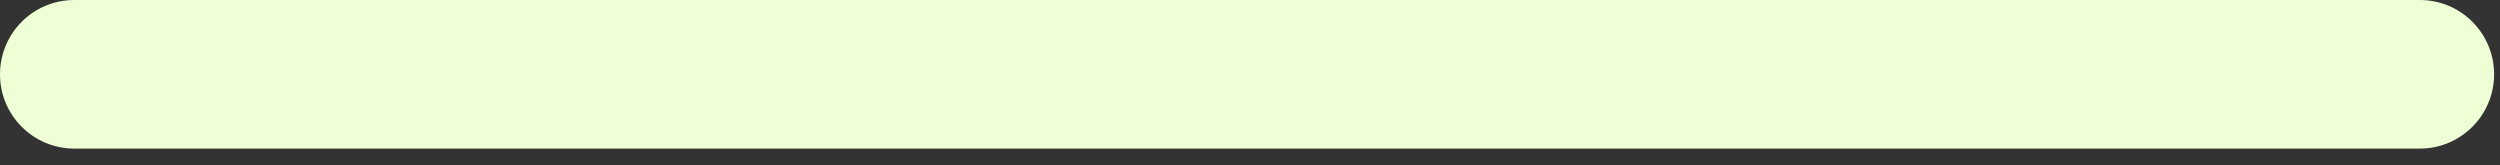 <?xml version="1.0" encoding="utf-8"?>
<svg xmlns="http://www.w3.org/2000/svg" fill="none" height="100%" overflow="visible" preserveAspectRatio="none" style="display: block;" viewBox="0 0 106 7" width="100%">
<rect x="0" y="0" width="106" height="7" fill="#333333" stroke="none"/>
<path clip-rule="evenodd" d="M0 3.15C0 1.41 1.41 0 3.15 0H102.6C104.34 0 105.75 1.41 105.75 3.15V3.15C105.75 4.89 104.34 6.3 102.6 6.3H3.15C1.41 6.3 0 4.89 0 3.15V3.15Z" fill="#EEFFD6" fill-rule="evenodd" id="Color"/>
</svg>